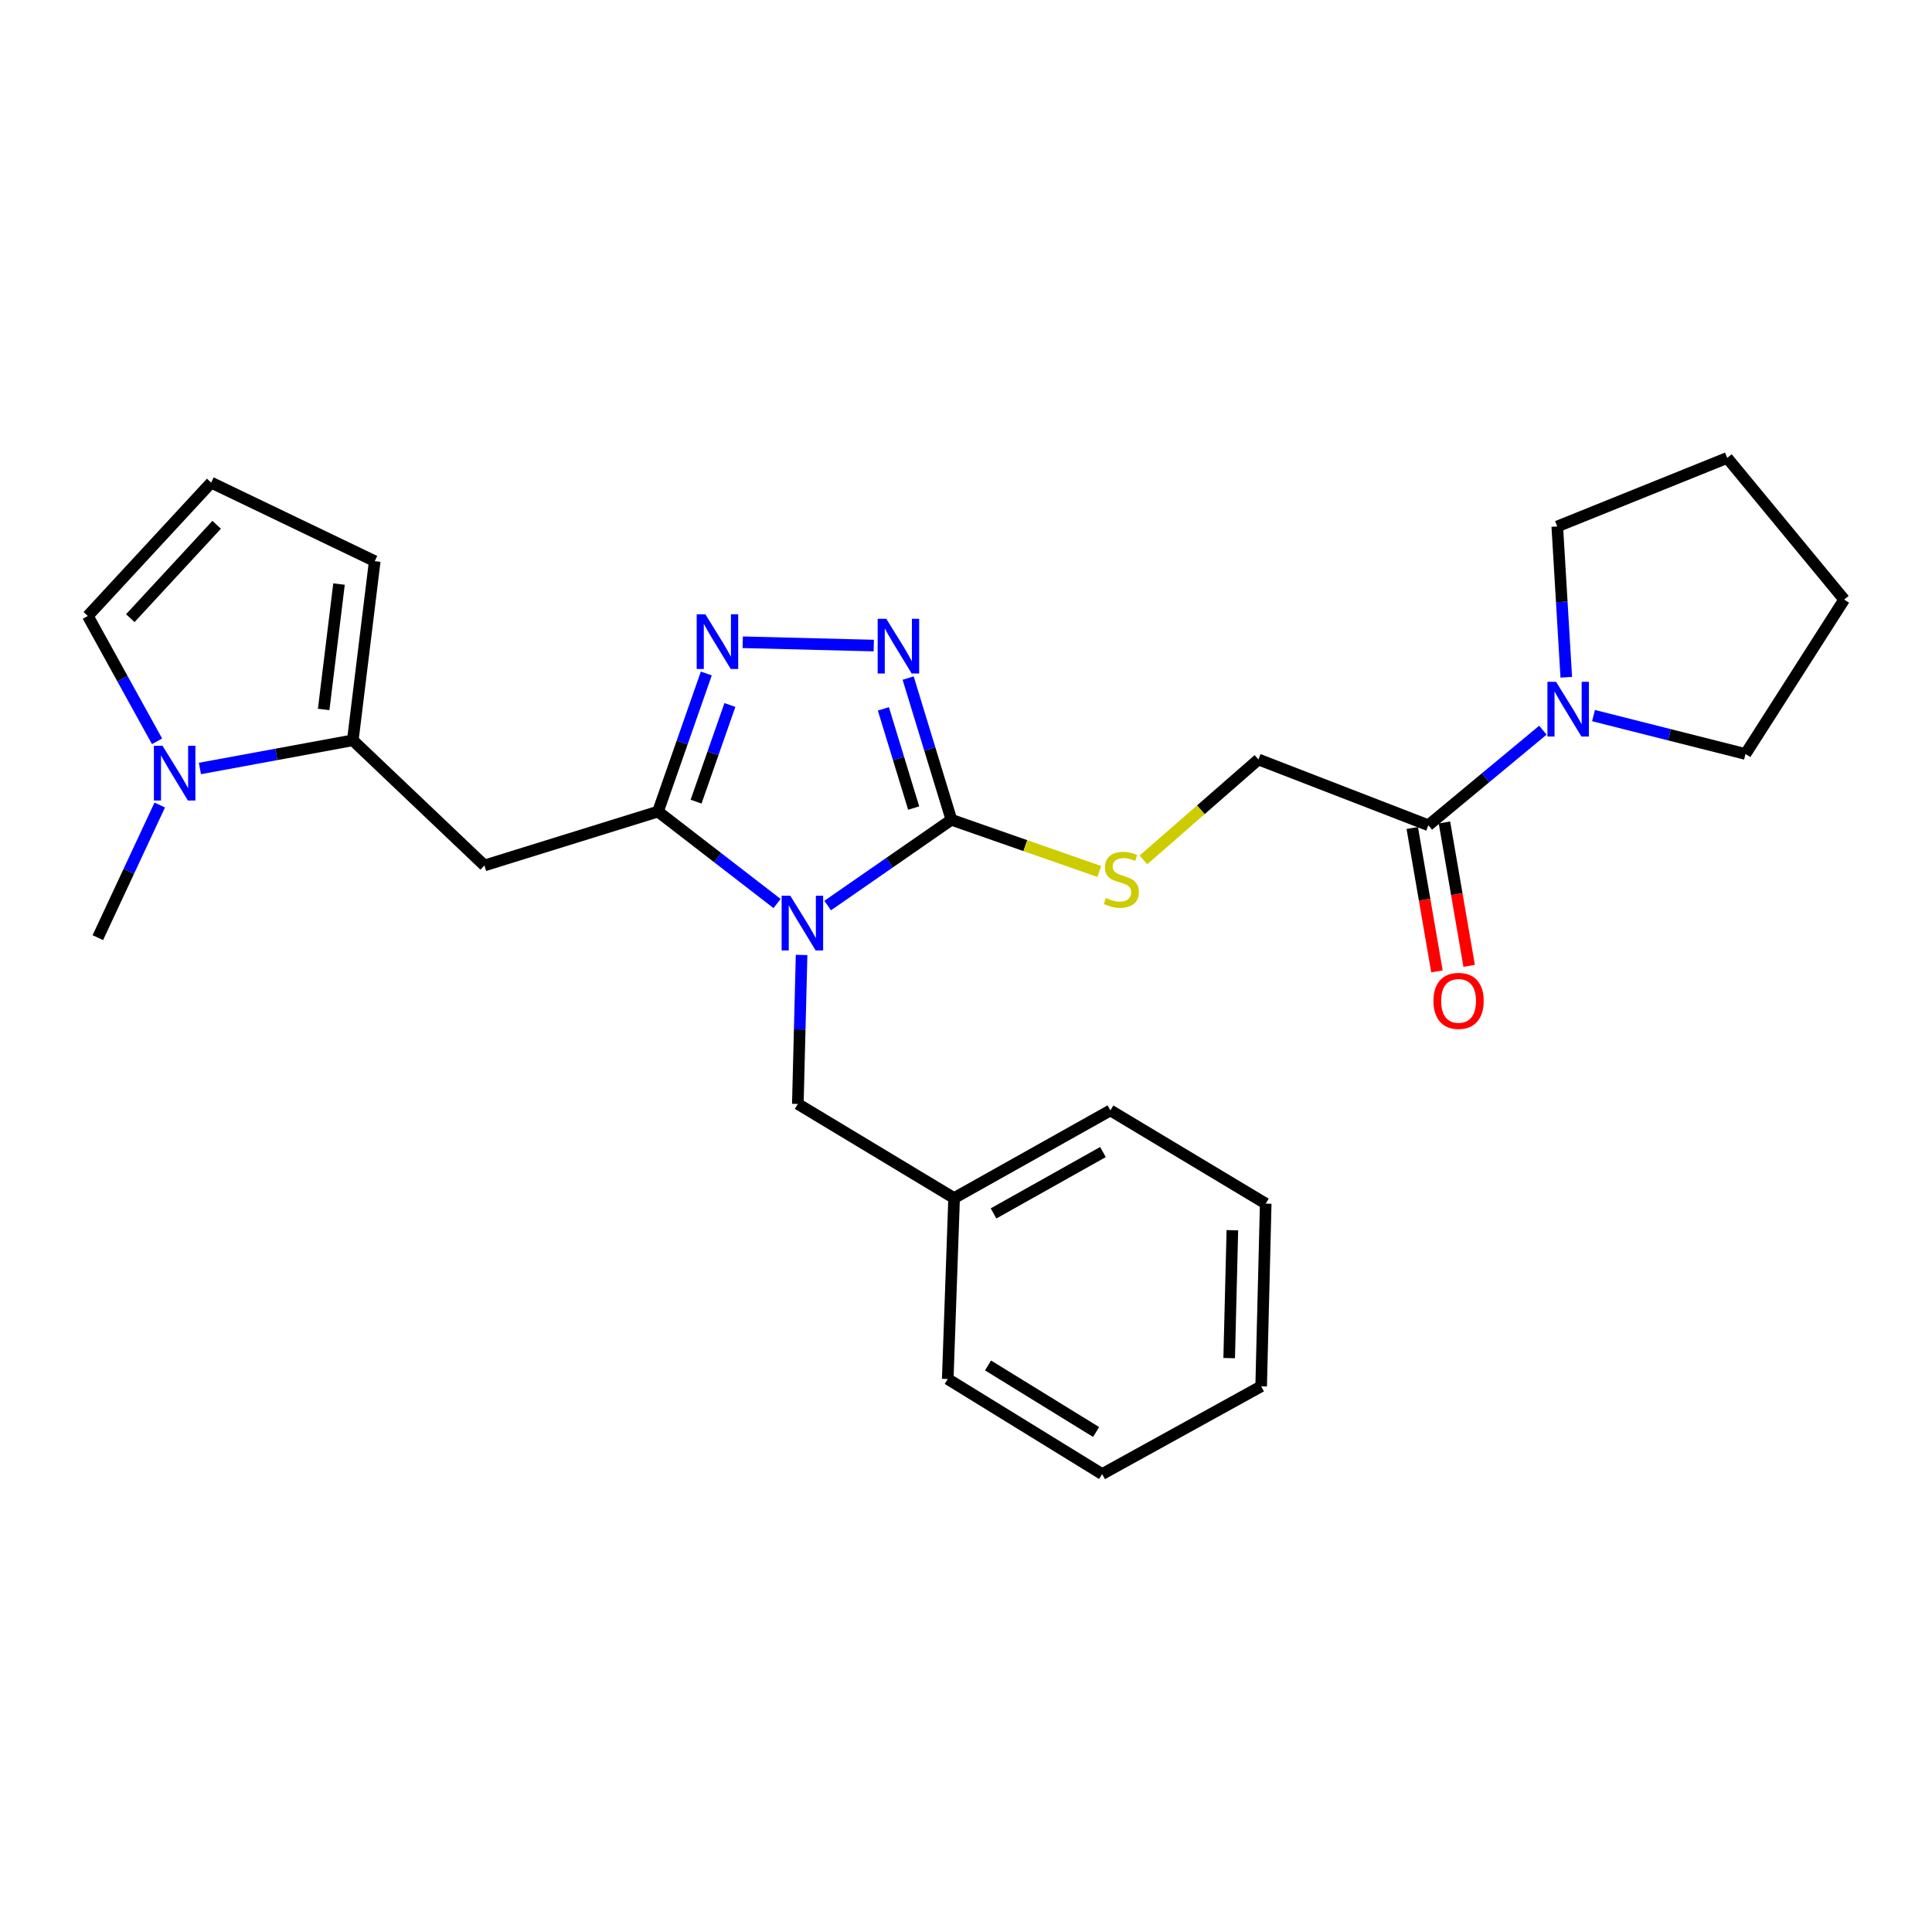 <?xml version='1.0' encoding='iso-8859-1'?>
<svg version='1.1' baseProfile='full'
              xmlns='http://www.w3.org/2000/svg'
                      xmlns:rdkit='http://www.rdkit.org/xml'
                      xmlns:xlink='http://www.w3.org/1999/xlink'
                  xml:space='preserve'
width='1000px' height='1000px' viewBox='0 0 1000 1000'>
<!-- END OF HEADER -->
<rect style='opacity:1.0;fill:#FFFFFF;stroke:none' width='1000' height='1000' x='0' y='0'> </rect>
<path class='bond-0' d='M 402.215,467.667 L 371.396,443.868' style='fill:none;fill-rule:evenodd;stroke:#0000FF;stroke-width:6px;stroke-linecap:butt;stroke-linejoin:miter;stroke-opacity:1' />
<path class='bond-0' d='M 371.396,443.868 L 340.578,420.068' style='fill:none;fill-rule:evenodd;stroke:#000000;stroke-width:6px;stroke-linecap:butt;stroke-linejoin:miter;stroke-opacity:1' />
<path class='bond-1' d='M 428.402,468.712 L 460.424,446.513' style='fill:none;fill-rule:evenodd;stroke:#0000FF;stroke-width:6px;stroke-linecap:butt;stroke-linejoin:miter;stroke-opacity:1' />
<path class='bond-1' d='M 460.424,446.513 L 492.447,424.314' style='fill:none;fill-rule:evenodd;stroke:#000000;stroke-width:6px;stroke-linecap:butt;stroke-linejoin:miter;stroke-opacity:1' />
<path class='bond-10' d='M 414.9,494.285 L 413.929,532.843' style='fill:none;fill-rule:evenodd;stroke:#0000FF;stroke-width:6px;stroke-linecap:butt;stroke-linejoin:miter;stroke-opacity:1' />
<path class='bond-10' d='M 413.929,532.843 L 412.957,571.402' style='fill:none;fill-rule:evenodd;stroke:#000000;stroke-width:6px;stroke-linecap:butt;stroke-linejoin:miter;stroke-opacity:1' />
<path class='bond-2' d='M 340.578,420.068 L 353.081,384.332' style='fill:none;fill-rule:evenodd;stroke:#000000;stroke-width:6px;stroke-linecap:butt;stroke-linejoin:miter;stroke-opacity:1' />
<path class='bond-2' d='M 353.081,384.332 L 365.583,348.595' style='fill:none;fill-rule:evenodd;stroke:#0000FF;stroke-width:6px;stroke-linecap:butt;stroke-linejoin:miter;stroke-opacity:1' />
<path class='bond-2' d='M 360.289,414.931 L 369.041,389.915' style='fill:none;fill-rule:evenodd;stroke:#000000;stroke-width:6px;stroke-linecap:butt;stroke-linejoin:miter;stroke-opacity:1' />
<path class='bond-2' d='M 369.041,389.915 L 377.793,364.9' style='fill:none;fill-rule:evenodd;stroke:#0000FF;stroke-width:6px;stroke-linecap:butt;stroke-linejoin:miter;stroke-opacity:1' />
<path class='bond-4' d='M 340.578,420.068 L 250.736,447.959' style='fill:none;fill-rule:evenodd;stroke:#000000;stroke-width:6px;stroke-linecap:butt;stroke-linejoin:miter;stroke-opacity:1' />
<path class='bond-3' d='M 492.447,424.314 L 481.252,387.643' style='fill:none;fill-rule:evenodd;stroke:#000000;stroke-width:6px;stroke-linecap:butt;stroke-linejoin:miter;stroke-opacity:1' />
<path class='bond-3' d='M 481.252,387.643 L 470.057,350.972' style='fill:none;fill-rule:evenodd;stroke:#0000FF;stroke-width:6px;stroke-linecap:butt;stroke-linejoin:miter;stroke-opacity:1' />
<path class='bond-3' d='M 472.917,418.25 L 465.08,392.58' style='fill:none;fill-rule:evenodd;stroke:#000000;stroke-width:6px;stroke-linecap:butt;stroke-linejoin:miter;stroke-opacity:1' />
<path class='bond-3' d='M 465.08,392.58 L 457.244,366.91' style='fill:none;fill-rule:evenodd;stroke:#0000FF;stroke-width:6px;stroke-linecap:butt;stroke-linejoin:miter;stroke-opacity:1' />
<path class='bond-9' d='M 492.447,424.314 L 530.72,437.697' style='fill:none;fill-rule:evenodd;stroke:#000000;stroke-width:6px;stroke-linecap:butt;stroke-linejoin:miter;stroke-opacity:1' />
<path class='bond-9' d='M 530.72,437.697 L 568.992,451.08' style='fill:none;fill-rule:evenodd;stroke:#CCCC00;stroke-width:6px;stroke-linecap:butt;stroke-linejoin:miter;stroke-opacity:1' />
<path class='bond-27' d='M 384.435,332.435 L 452.262,334.142' style='fill:none;fill-rule:evenodd;stroke:#0000FF;stroke-width:6px;stroke-linecap:butt;stroke-linejoin:miter;stroke-opacity:1' />
<path class='bond-5' d='M 250.736,447.959 L 182.613,383.179' style='fill:none;fill-rule:evenodd;stroke:#000000;stroke-width:6px;stroke-linecap:butt;stroke-linejoin:miter;stroke-opacity:1' />
<path class='bond-6' d='M 182.613,383.179 L 143.046,390.474' style='fill:none;fill-rule:evenodd;stroke:#000000;stroke-width:6px;stroke-linecap:butt;stroke-linejoin:miter;stroke-opacity:1' />
<path class='bond-6' d='M 143.046,390.474 L 103.479,397.769' style='fill:none;fill-rule:evenodd;stroke:#0000FF;stroke-width:6px;stroke-linecap:butt;stroke-linejoin:miter;stroke-opacity:1' />
<path class='bond-12' d='M 182.613,383.179 L 193.961,290.453' style='fill:none;fill-rule:evenodd;stroke:#000000;stroke-width:6px;stroke-linecap:butt;stroke-linejoin:miter;stroke-opacity:1' />
<path class='bond-12' d='M 167.531,367.216 L 175.475,302.308' style='fill:none;fill-rule:evenodd;stroke:#000000;stroke-width:6px;stroke-linecap:butt;stroke-linejoin:miter;stroke-opacity:1' />
<path class='bond-11' d='M 81.289,383.698 L 63.372,351.26' style='fill:none;fill-rule:evenodd;stroke:#0000FF;stroke-width:6px;stroke-linecap:butt;stroke-linejoin:miter;stroke-opacity:1' />
<path class='bond-11' d='M 63.372,351.26 L 45.455,318.822' style='fill:none;fill-rule:evenodd;stroke:#000000;stroke-width:6px;stroke-linecap:butt;stroke-linejoin:miter;stroke-opacity:1' />
<path class='bond-17' d='M 82.686,416.691 L 66.663,451.009' style='fill:none;fill-rule:evenodd;stroke:#0000FF;stroke-width:6px;stroke-linecap:butt;stroke-linejoin:miter;stroke-opacity:1' />
<path class='bond-17' d='M 66.663,451.009 L 50.64,485.327' style='fill:none;fill-rule:evenodd;stroke:#000000;stroke-width:6px;stroke-linecap:butt;stroke-linejoin:miter;stroke-opacity:1' />
<path class='bond-7' d='M 739.316,427.142 L 651.362,393.108' style='fill:none;fill-rule:evenodd;stroke:#000000;stroke-width:6px;stroke-linecap:butt;stroke-linejoin:miter;stroke-opacity:1' />
<path class='bond-8' d='M 739.316,427.142 L 768.955,402.543' style='fill:none;fill-rule:evenodd;stroke:#000000;stroke-width:6px;stroke-linecap:butt;stroke-linejoin:miter;stroke-opacity:1' />
<path class='bond-8' d='M 768.955,402.543 L 798.594,377.943' style='fill:none;fill-rule:evenodd;stroke:#0000FF;stroke-width:6px;stroke-linecap:butt;stroke-linejoin:miter;stroke-opacity:1' />
<path class='bond-15' d='M 730.984,428.577 L 737.373,465.679' style='fill:none;fill-rule:evenodd;stroke:#000000;stroke-width:6px;stroke-linecap:butt;stroke-linejoin:miter;stroke-opacity:1' />
<path class='bond-15' d='M 737.373,465.679 L 743.762,502.781' style='fill:none;fill-rule:evenodd;stroke:#FF0000;stroke-width:6px;stroke-linecap:butt;stroke-linejoin:miter;stroke-opacity:1' />
<path class='bond-15' d='M 747.647,425.707 L 754.036,462.809' style='fill:none;fill-rule:evenodd;stroke:#000000;stroke-width:6px;stroke-linecap:butt;stroke-linejoin:miter;stroke-opacity:1' />
<path class='bond-15' d='M 754.036,462.809 L 760.425,499.911' style='fill:none;fill-rule:evenodd;stroke:#FF0000;stroke-width:6px;stroke-linecap:butt;stroke-linejoin:miter;stroke-opacity:1' />
<path class='bond-18' d='M 824.792,370.388 L 864.127,380.32' style='fill:none;fill-rule:evenodd;stroke:#0000FF;stroke-width:6px;stroke-linecap:butt;stroke-linejoin:miter;stroke-opacity:1' />
<path class='bond-18' d='M 864.127,380.32 L 903.462,390.253' style='fill:none;fill-rule:evenodd;stroke:#000000;stroke-width:6px;stroke-linecap:butt;stroke-linejoin:miter;stroke-opacity:1' />
<path class='bond-19' d='M 810.698,350.55 L 808.369,311.526' style='fill:none;fill-rule:evenodd;stroke:#0000FF;stroke-width:6px;stroke-linecap:butt;stroke-linejoin:miter;stroke-opacity:1' />
<path class='bond-19' d='M 808.369,311.526 L 806.039,272.502' style='fill:none;fill-rule:evenodd;stroke:#000000;stroke-width:6px;stroke-linecap:butt;stroke-linejoin:miter;stroke-opacity:1' />
<path class='bond-14' d='M 591.836,445.085 L 621.599,419.097' style='fill:none;fill-rule:evenodd;stroke:#CCCC00;stroke-width:6px;stroke-linecap:butt;stroke-linejoin:miter;stroke-opacity:1' />
<path class='bond-14' d='M 621.599,419.097 L 651.362,393.108' style='fill:none;fill-rule:evenodd;stroke:#000000;stroke-width:6px;stroke-linecap:butt;stroke-linejoin:miter;stroke-opacity:1' />
<path class='bond-16' d='M 412.957,571.402 L 493.847,620.127' style='fill:none;fill-rule:evenodd;stroke:#000000;stroke-width:6px;stroke-linecap:butt;stroke-linejoin:miter;stroke-opacity:1' />
<path class='bond-29' d='M 45.455,318.822 L 109.304,249.797' style='fill:none;fill-rule:evenodd;stroke:#000000;stroke-width:6px;stroke-linecap:butt;stroke-linejoin:miter;stroke-opacity:1' />
<path class='bond-29' d='M 67.445,319.951 L 112.139,271.633' style='fill:none;fill-rule:evenodd;stroke:#000000;stroke-width:6px;stroke-linecap:butt;stroke-linejoin:miter;stroke-opacity:1' />
<path class='bond-13' d='M 193.961,290.453 L 109.304,249.797' style='fill:none;fill-rule:evenodd;stroke:#000000;stroke-width:6px;stroke-linecap:butt;stroke-linejoin:miter;stroke-opacity:1' />
<path class='bond-20' d='M 493.847,620.127 L 574.746,574.746' style='fill:none;fill-rule:evenodd;stroke:#000000;stroke-width:6px;stroke-linecap:butt;stroke-linejoin:miter;stroke-opacity:1' />
<path class='bond-20' d='M 514.254,628.067 L 570.884,596.3' style='fill:none;fill-rule:evenodd;stroke:#000000;stroke-width:6px;stroke-linecap:butt;stroke-linejoin:miter;stroke-opacity:1' />
<path class='bond-21' d='M 493.847,620.127 L 490.55,713.774' style='fill:none;fill-rule:evenodd;stroke:#000000;stroke-width:6px;stroke-linecap:butt;stroke-linejoin:miter;stroke-opacity:1' />
<path class='bond-23' d='M 903.462,390.253 L 954.545,310.34' style='fill:none;fill-rule:evenodd;stroke:#000000;stroke-width:6px;stroke-linecap:butt;stroke-linejoin:miter;stroke-opacity:1' />
<path class='bond-22' d='M 806.039,272.502 L 894.003,237.022' style='fill:none;fill-rule:evenodd;stroke:#000000;stroke-width:6px;stroke-linecap:butt;stroke-linejoin:miter;stroke-opacity:1' />
<path class='bond-25' d='M 574.746,574.746 L 655.129,622.993' style='fill:none;fill-rule:evenodd;stroke:#000000;stroke-width:6px;stroke-linecap:butt;stroke-linejoin:miter;stroke-opacity:1' />
<path class='bond-24' d='M 490.55,713.774 L 570.472,762.978' style='fill:none;fill-rule:evenodd;stroke:#000000;stroke-width:6px;stroke-linecap:butt;stroke-linejoin:miter;stroke-opacity:1' />
<path class='bond-24' d='M 511.403,706.756 L 567.348,741.199' style='fill:none;fill-rule:evenodd;stroke:#000000;stroke-width:6px;stroke-linecap:butt;stroke-linejoin:miter;stroke-opacity:1' />
<path class='bond-30' d='M 894.003,237.022 L 954.545,310.34' style='fill:none;fill-rule:evenodd;stroke:#000000;stroke-width:6px;stroke-linecap:butt;stroke-linejoin:miter;stroke-opacity:1' />
<path class='bond-26' d='M 570.472,762.978 L 652.771,717.56' style='fill:none;fill-rule:evenodd;stroke:#000000;stroke-width:6px;stroke-linecap:butt;stroke-linejoin:miter;stroke-opacity:1' />
<path class='bond-28' d='M 655.129,622.993 L 652.771,717.56' style='fill:none;fill-rule:evenodd;stroke:#000000;stroke-width:6px;stroke-linecap:butt;stroke-linejoin:miter;stroke-opacity:1' />
<path class='bond-28' d='M 637.871,636.756 L 636.221,702.953' style='fill:none;fill-rule:evenodd;stroke:#000000;stroke-width:6px;stroke-linecap:butt;stroke-linejoin:miter;stroke-opacity:1' />
<path  class='atom-0' d='M 409.055 463.624
L 418.335 478.624
Q 419.255 480.104, 420.735 482.784
Q 422.215 485.464, 422.295 485.624
L 422.295 463.624
L 426.055 463.624
L 426.055 491.944
L 422.175 491.944
L 412.215 475.544
Q 411.055 473.624, 409.815 471.424
Q 408.615 469.224, 408.255 468.544
L 408.255 491.944
L 404.575 491.944
L 404.575 463.624
L 409.055 463.624
' fill='#0000FF'/>
<path  class='atom-3' d='M 365.092 317.945
L 374.372 332.945
Q 375.292 334.425, 376.772 337.105
Q 378.252 339.785, 378.332 339.945
L 378.332 317.945
L 382.092 317.945
L 382.092 346.265
L 378.212 346.265
L 368.252 329.865
Q 367.092 327.945, 365.852 325.745
Q 364.652 323.545, 364.292 322.865
L 364.292 346.265
L 360.612 346.265
L 360.612 317.945
L 365.092 317.945
' fill='#0000FF'/>
<path  class='atom-4' d='M 458.758 320.303
L 468.038 335.303
Q 468.958 336.783, 470.438 339.463
Q 471.918 342.143, 471.998 342.303
L 471.998 320.303
L 475.758 320.303
L 475.758 348.623
L 471.878 348.623
L 461.918 332.223
Q 460.758 330.303, 459.518 328.103
Q 458.318 325.903, 457.958 325.223
L 457.958 348.623
L 454.278 348.623
L 454.278 320.303
L 458.758 320.303
' fill='#0000FF'/>
<path  class='atom-7' d='M 84.134 386.022
L 93.414 401.022
Q 94.334 402.502, 95.814 405.182
Q 97.294 407.862, 97.374 408.022
L 97.374 386.022
L 101.134 386.022
L 101.134 414.342
L 97.254 414.342
L 87.294 397.942
Q 86.134 396.022, 84.894 393.822
Q 83.694 391.622, 83.334 390.942
L 83.334 414.342
L 79.654 414.342
L 79.654 386.022
L 84.134 386.022
' fill='#0000FF'/>
<path  class='atom-9' d='M 805.425 352.918
L 814.705 367.918
Q 815.625 369.398, 817.105 372.078
Q 818.585 374.758, 818.665 374.918
L 818.665 352.918
L 822.425 352.918
L 822.425 381.238
L 818.545 381.238
L 808.585 364.838
Q 807.425 362.918, 806.185 360.718
Q 804.985 358.518, 804.625 357.838
L 804.625 381.238
L 800.945 381.238
L 800.945 352.918
L 805.425 352.918
' fill='#0000FF'/>
<path  class='atom-10' d='M 572.401 464.79
Q 572.721 464.91, 574.041 465.47
Q 575.361 466.03, 576.801 466.39
Q 578.281 466.71, 579.721 466.71
Q 582.401 466.71, 583.961 465.43
Q 585.521 464.11, 585.521 461.83
Q 585.521 460.27, 584.721 459.31
Q 583.961 458.35, 582.761 457.83
Q 581.561 457.31, 579.561 456.71
Q 577.041 455.95, 575.521 455.23
Q 574.041 454.51, 572.961 452.99
Q 571.921 451.47, 571.921 448.91
Q 571.921 445.35, 574.321 443.15
Q 576.761 440.95, 581.561 440.95
Q 584.841 440.95, 588.561 442.51
L 587.641 445.59
Q 584.241 444.19, 581.681 444.19
Q 578.921 444.19, 577.401 445.35
Q 575.881 446.47, 575.921 448.43
Q 575.921 449.95, 576.681 450.87
Q 577.481 451.79, 578.601 452.31
Q 579.761 452.83, 581.681 453.43
Q 584.241 454.23, 585.761 455.03
Q 587.281 455.83, 588.361 457.47
Q 589.481 459.07, 589.481 461.83
Q 589.481 465.75, 586.841 467.87
Q 584.241 469.95, 579.881 469.95
Q 577.361 469.95, 575.441 469.39
Q 573.561 468.87, 571.321 467.95
L 572.401 464.79
' fill='#CCCC00'/>
<path  class='atom-16' d='M 741.956 518.05
Q 741.956 511.25, 745.316 507.45
Q 748.676 503.65, 754.956 503.65
Q 761.236 503.65, 764.596 507.45
Q 767.956 511.25, 767.956 518.05
Q 767.956 524.93, 764.556 528.85
Q 761.156 532.73, 754.956 532.73
Q 748.716 532.73, 745.316 528.85
Q 741.956 524.97, 741.956 518.05
M 754.956 529.53
Q 759.276 529.53, 761.596 526.65
Q 763.956 523.73, 763.956 518.05
Q 763.956 512.49, 761.596 509.69
Q 759.276 506.85, 754.956 506.85
Q 750.636 506.85, 748.276 509.65
Q 745.956 512.45, 745.956 518.05
Q 745.956 523.77, 748.276 526.65
Q 750.636 529.53, 754.956 529.53
' fill='#FF0000'/>
</svg>
